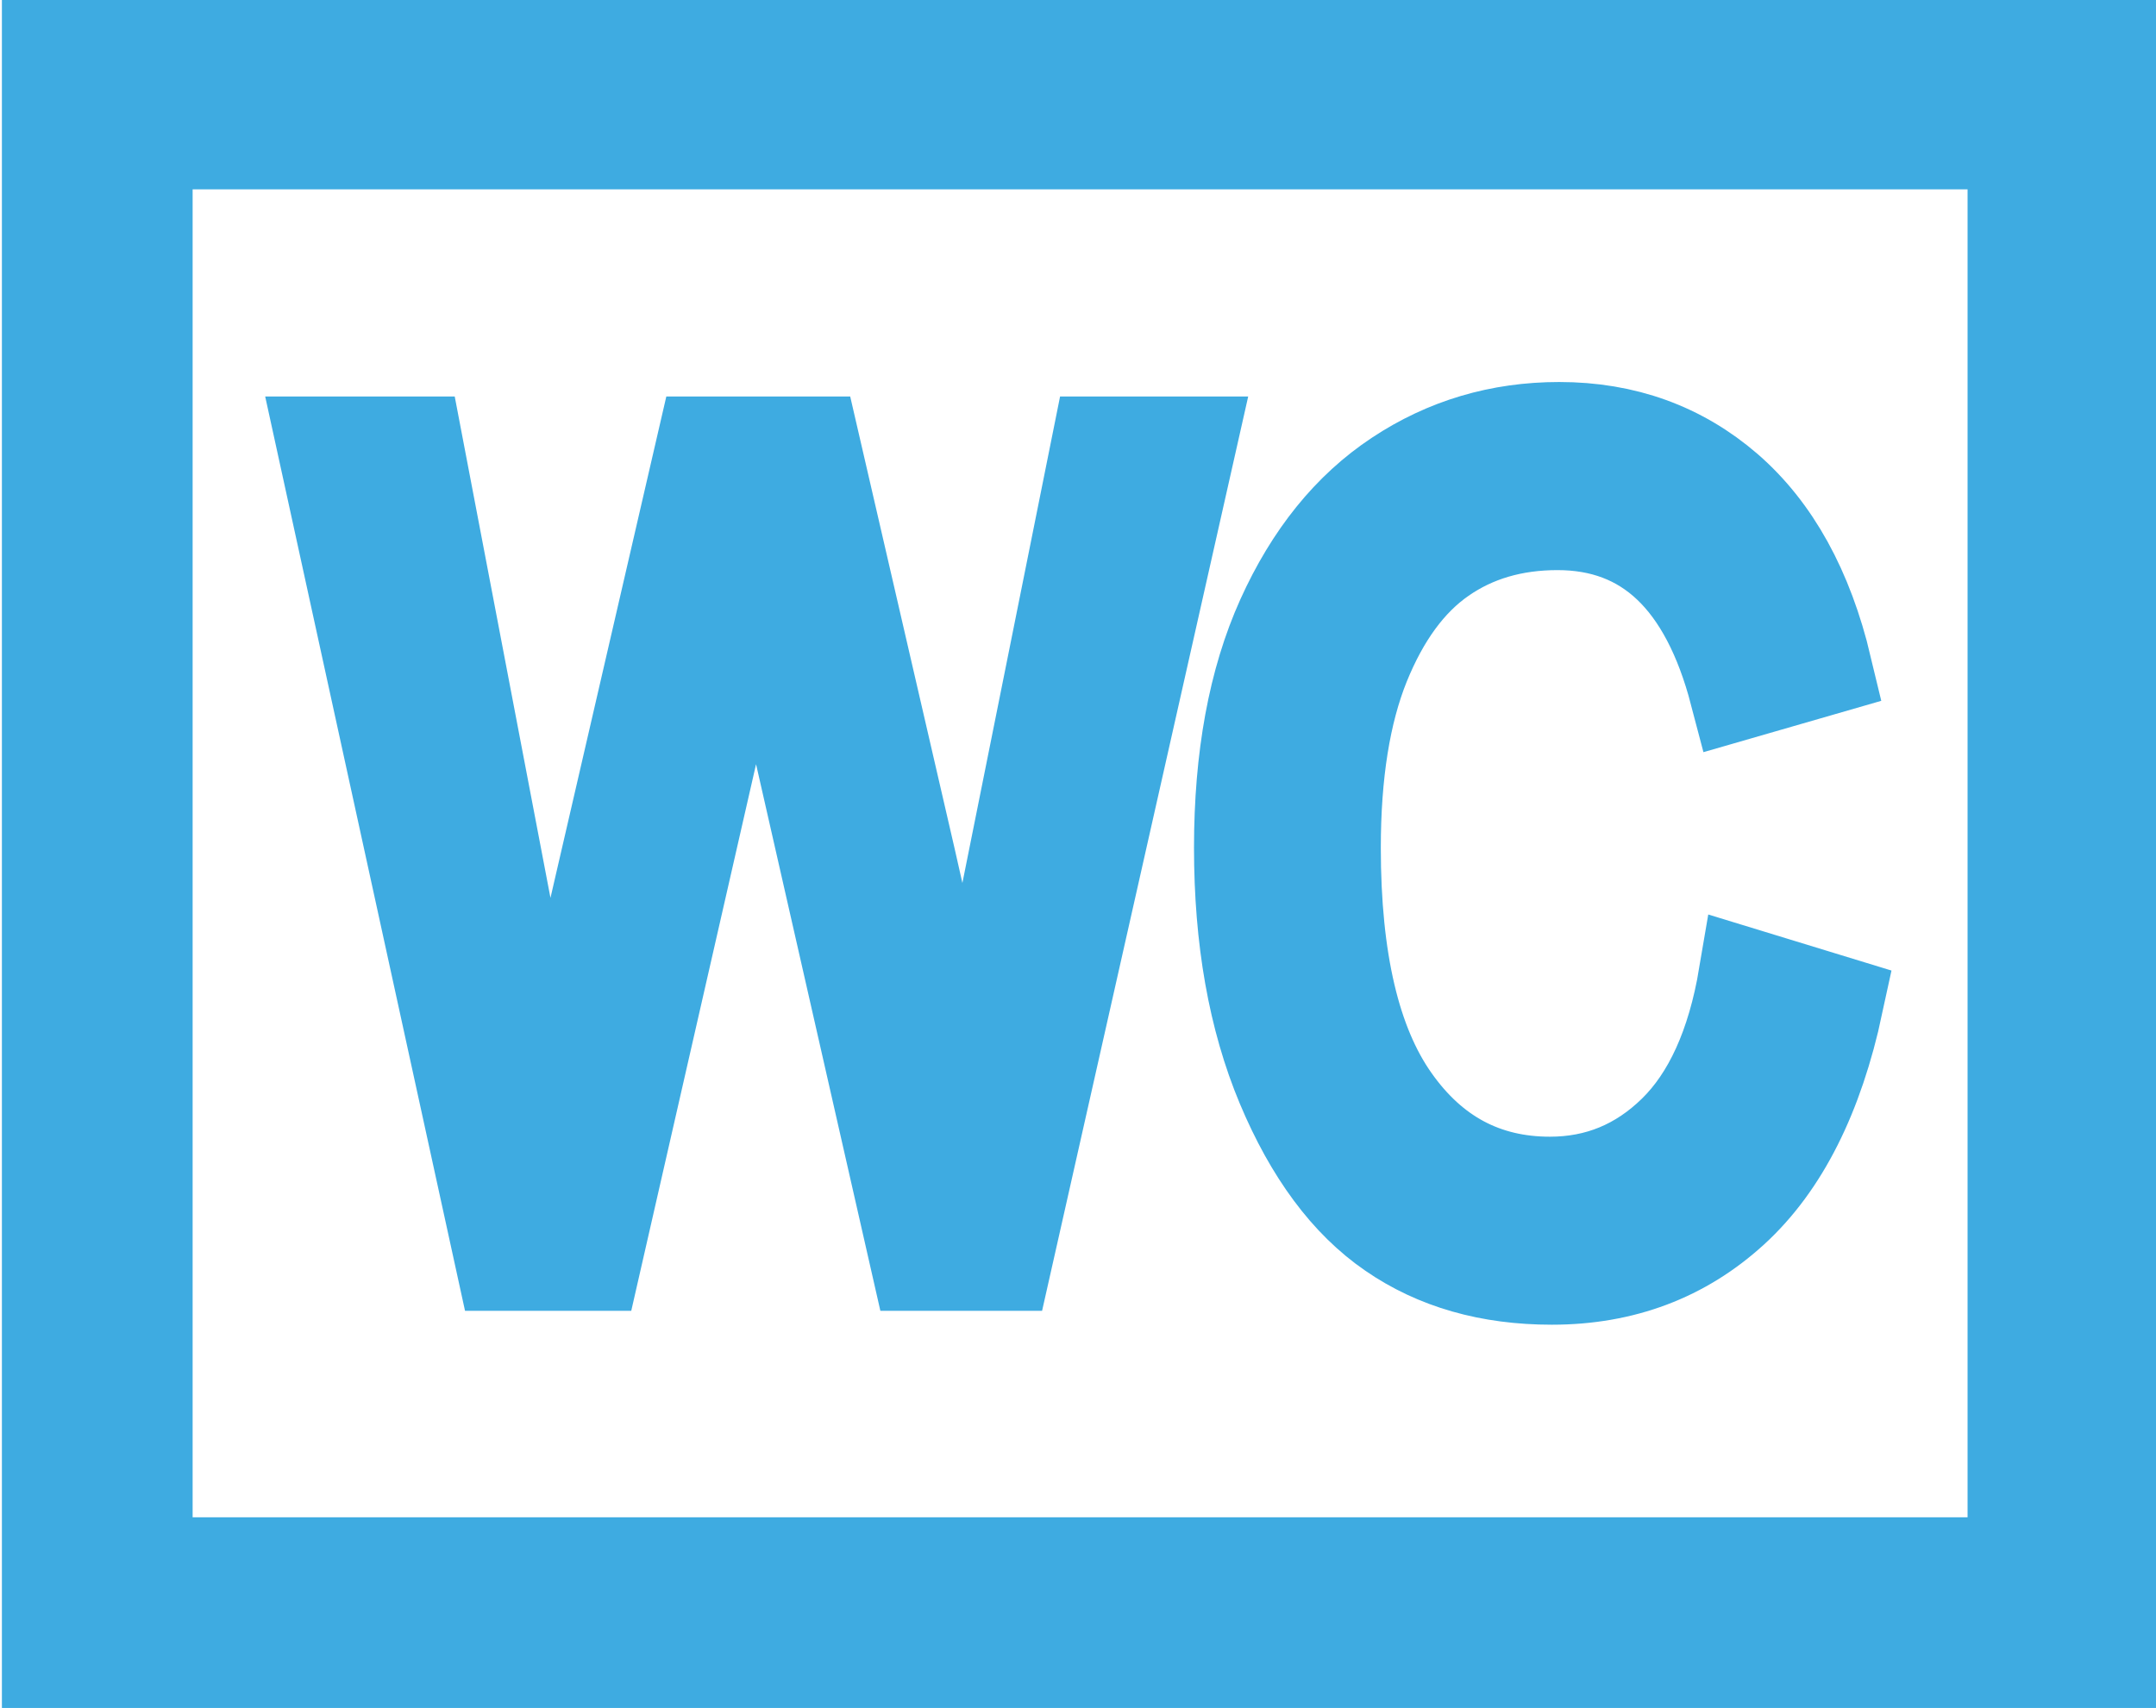 <?xml version="1.0" encoding="iso-8859-1"?>
<!-- Generator: Adobe Illustrator 16.0.0, SVG Export Plug-In . SVG Version: 6.00 Build 0)  -->
<!DOCTYPE svg PUBLIC "-//W3C//DTD SVG 1.1//EN" "http://www.w3.org/Graphics/SVG/1.1/DTD/svg11.dtd">
<svg version="1.1" id="Ebene_1" xmlns="http://www.w3.org/2000/svg" xmlns:xlink="http://www.w3.org/1999/xlink" x="0px" y="0px"
	 width="22.609px" height="17.916px" viewBox="0 0 22.609 17.916" style="enable-background:new 0 0 22.609 17.916;"
	 xml:space="preserve">
<g>
	<rect x="1.02" y="0.986" style="fill:none;stroke:#3EABE1;stroke-width:2;" width="20.613" height="15.929"/>
	<g>
		<path style="fill:#3EABE1;stroke:#3EABE1;" d="M5.279,13.249l-1.877-8.59h0.953L5.43,10.29c0.113,0.578,0.213,1.164,0.299,1.758
			l0.316-1.588l1.34-5.801h1.133l1.004,4.348c0.246,1.059,0.429,2.072,0.549,3.041c0.09-0.559,0.206-1.182,0.347-1.869l1.108-5.52
			h0.938l-1.936,8.59H9.631L8.143,6.704L7.92,5.696C7.854,6.071,7.785,6.407,7.715,6.704l-1.494,6.545H5.279z"/>
		<path style="fill:#5A595B;stroke:#3EABE1;" d="M18.312,10.237l0.938,0.287c-0.207,0.965-0.569,1.685-1.087,2.159
			s-1.147,0.712-1.89,0.712c-0.652,0-1.21-0.159-1.673-0.479c-0.463-0.318-0.842-0.829-1.137-1.532
			c-0.295-0.704-0.442-1.535-0.442-2.492c0-0.945,0.147-1.746,0.442-2.4c0.296-0.655,0.695-1.15,1.2-1.484
			c0.504-0.334,1.067-0.501,1.688-0.501c0.681,0,1.266,0.212,1.754,0.634c0.488,0.424,0.831,1.044,1.026,1.862l-0.914,0.264
			c-0.312-1.191-0.94-1.787-1.884-1.787c-0.469,0-0.876,0.12-1.22,0.36c-0.345,0.24-0.619,0.615-0.825,1.123
			c-0.205,0.509-0.308,1.152-0.308,1.93c0,1.177,0.207,2.06,0.621,2.647c0.414,0.589,0.965,0.883,1.652,0.883
			c0.508,0,0.946-0.181,1.315-0.542S18.188,10.972,18.312,10.237z"/>
	</g>
</g>
</svg>
